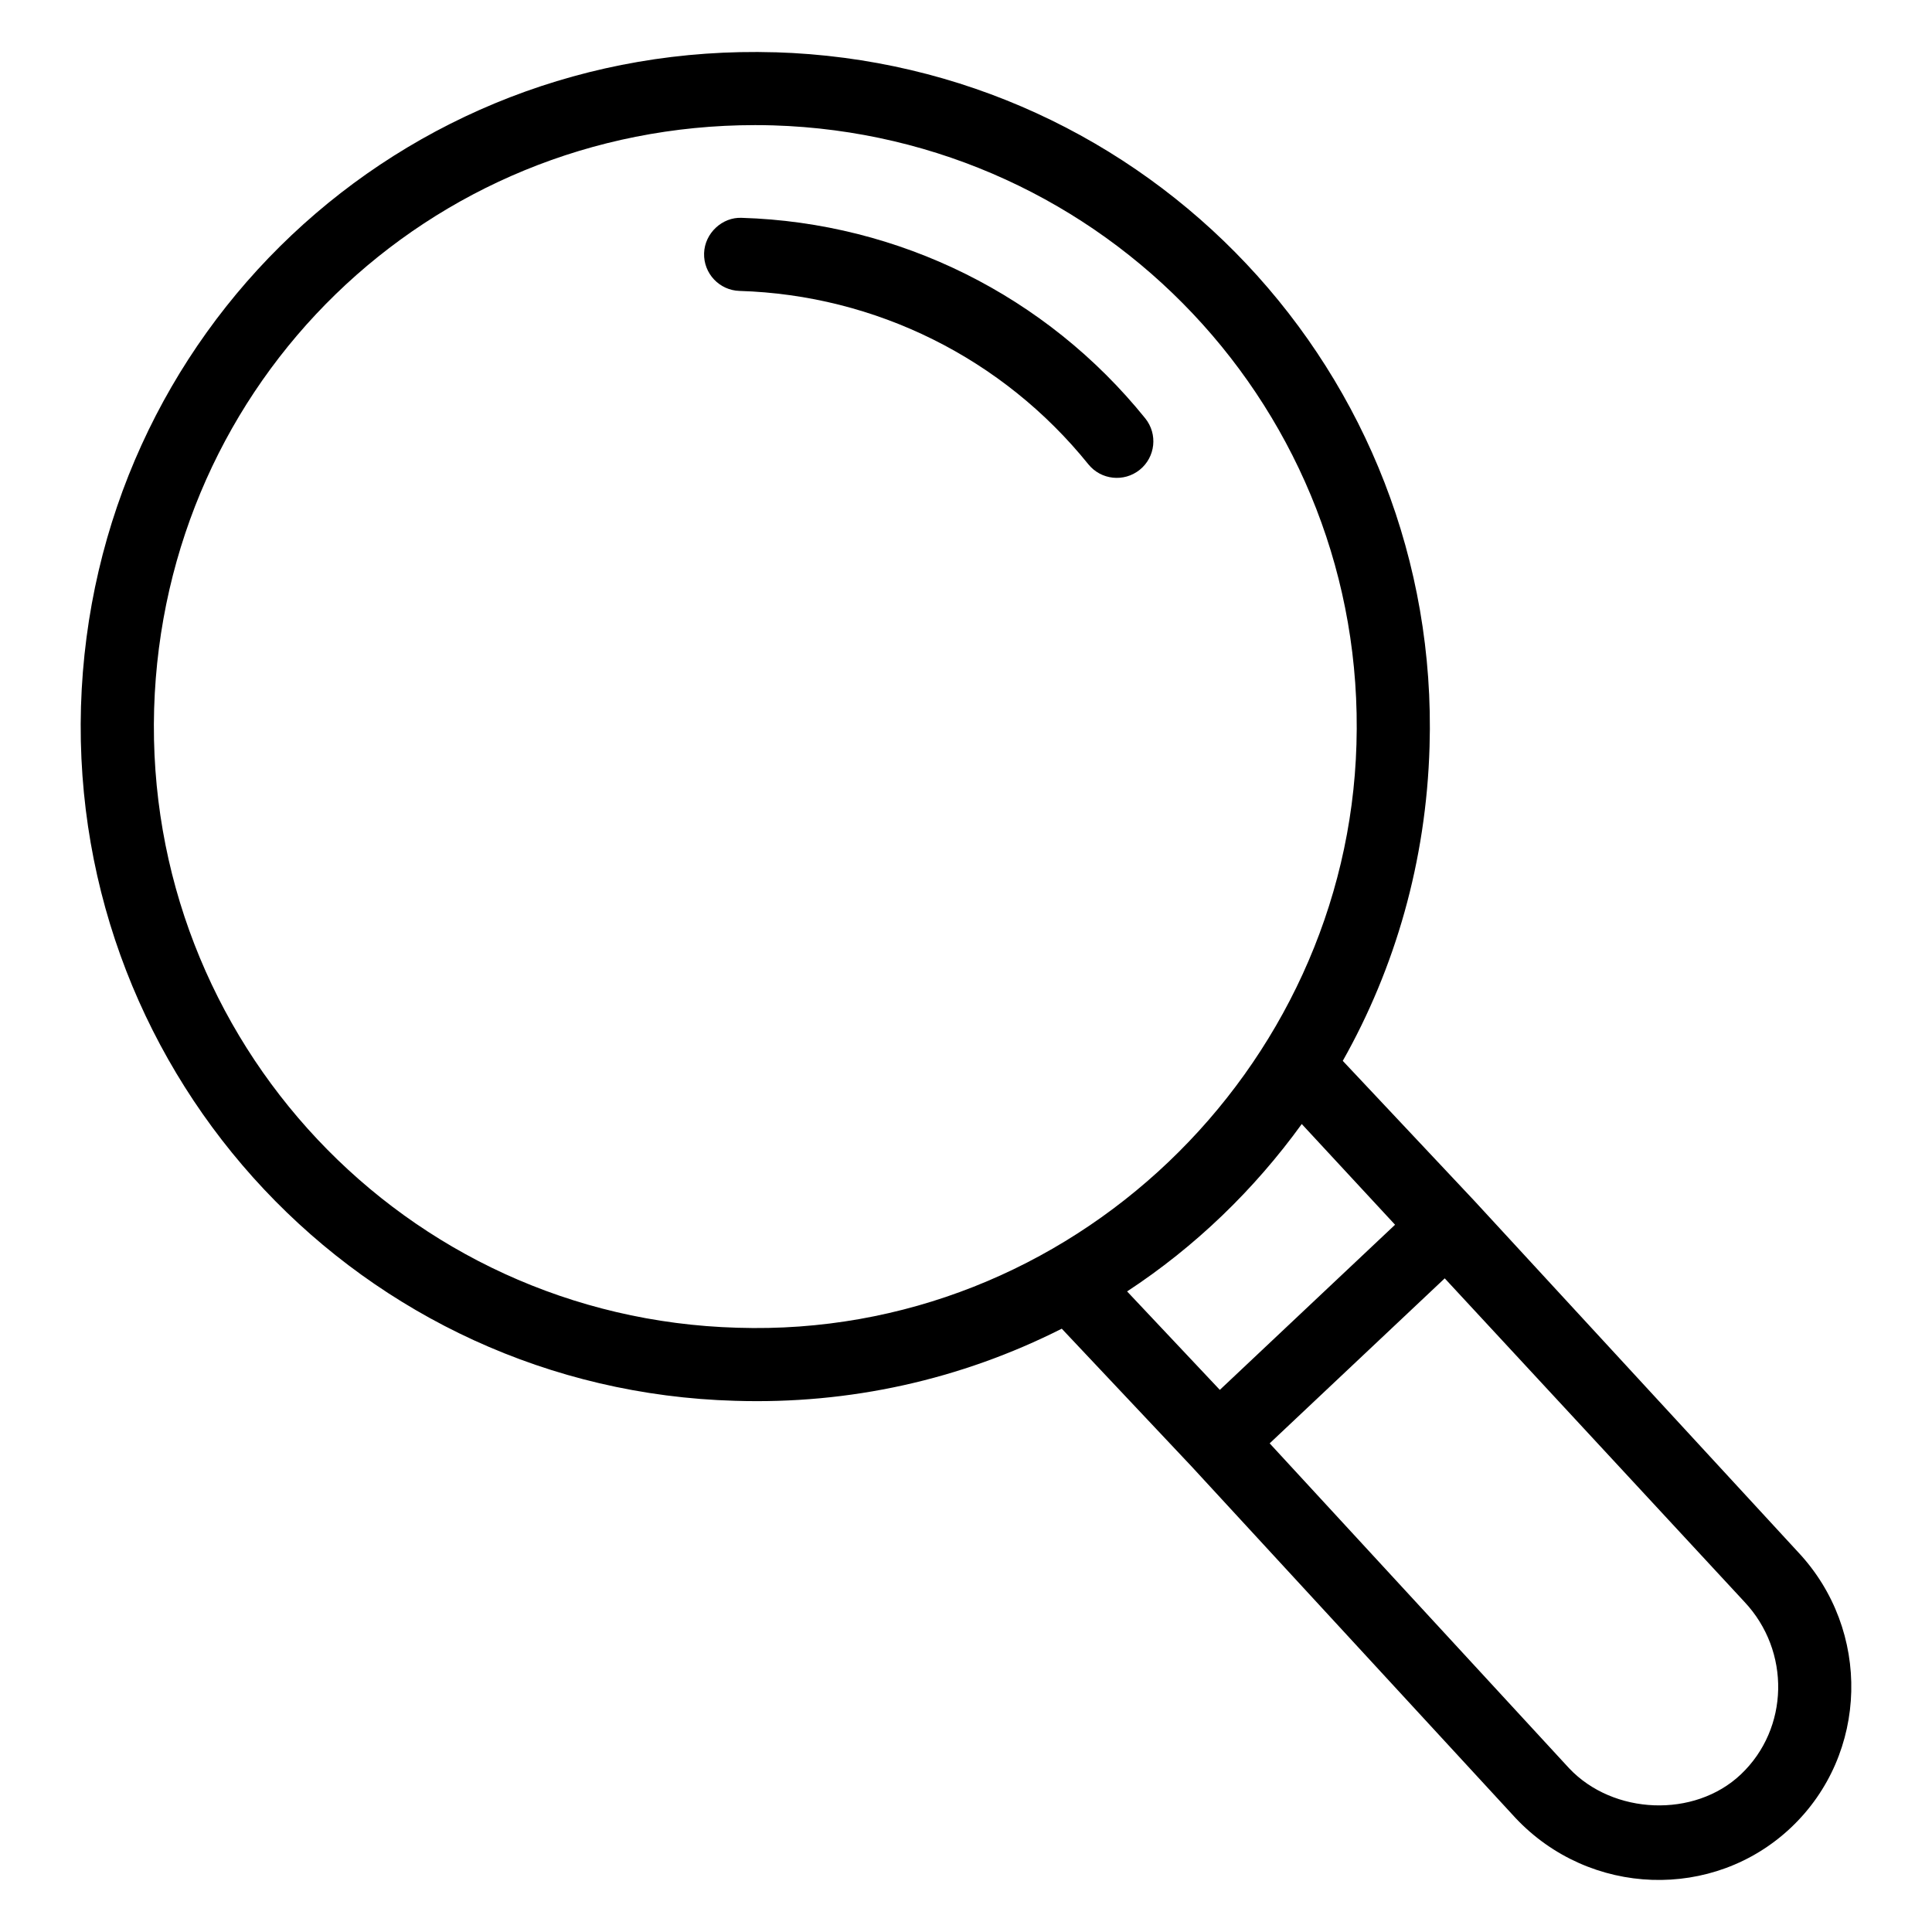<?xml version="1.0" encoding="UTF-8"?>
<!-- Uploaded to: ICON Repo, www.svgrepo.com, Generator: ICON Repo Mixer Tools -->
<svg fill="#000000" width="800px" height="800px" version="1.1" viewBox="144 144 512 512" xmlns="http://www.w3.org/2000/svg">
 <g>
  <path d="m349.44 157.86c-99.414-2.961-180.98 74.34-183.98 173.4-2.848 98.676 74.477 181.21 173.38 183.97 30.223 0.953 59.707-5.559 86.539-19.113l34.344 36.449 85.922 93.234c19.648 20.859 52.445 21.988 73.023 2.496 20.559-19.473 21.336-52.262 1.797-73.02l-85.816-93.121-34.801-37.016c13.879-24.59 22.121-52.914 23-83.297 2.977-98.691-74.547-181-173.4-183.99zm256.84 410.63c12.309 13.074 11.883 33.594-0.938 45.742-12.301 11.652-33.863 10.738-45.52-1.637l-79.348-86.094 46.395-43.727zm-92.574-99.922-46.438 43.762-24.574-26.09c18.02-11.82 33.652-26.902 46.285-44.363zm-174.28 27.297c-88.176-2.465-157.14-76.047-154.58-164.03 2.621-86.734 72.578-154.68 159.27-154.68 1.59 0 3.168 0.023 4.758 0.07 87.996 2.656 157.27 75.902 154.6 164.05-2.492 86.094-75.602 157.41-164.04 154.59z"/>
  <path d="m340.57 201.73c-5.129-0.242-9.82 4.039-9.98 9.391-0.16 5.352 4.051 9.816 9.395 9.977 36.078 1.09 69.77 17.836 92.438 45.941 3.348 4.152 9.445 4.824 13.625 1.457 4.164-3.359 4.816-9.457 1.457-13.625-26.215-32.508-65.199-51.883-106.93-53.141z"/>
 </g>
</svg>